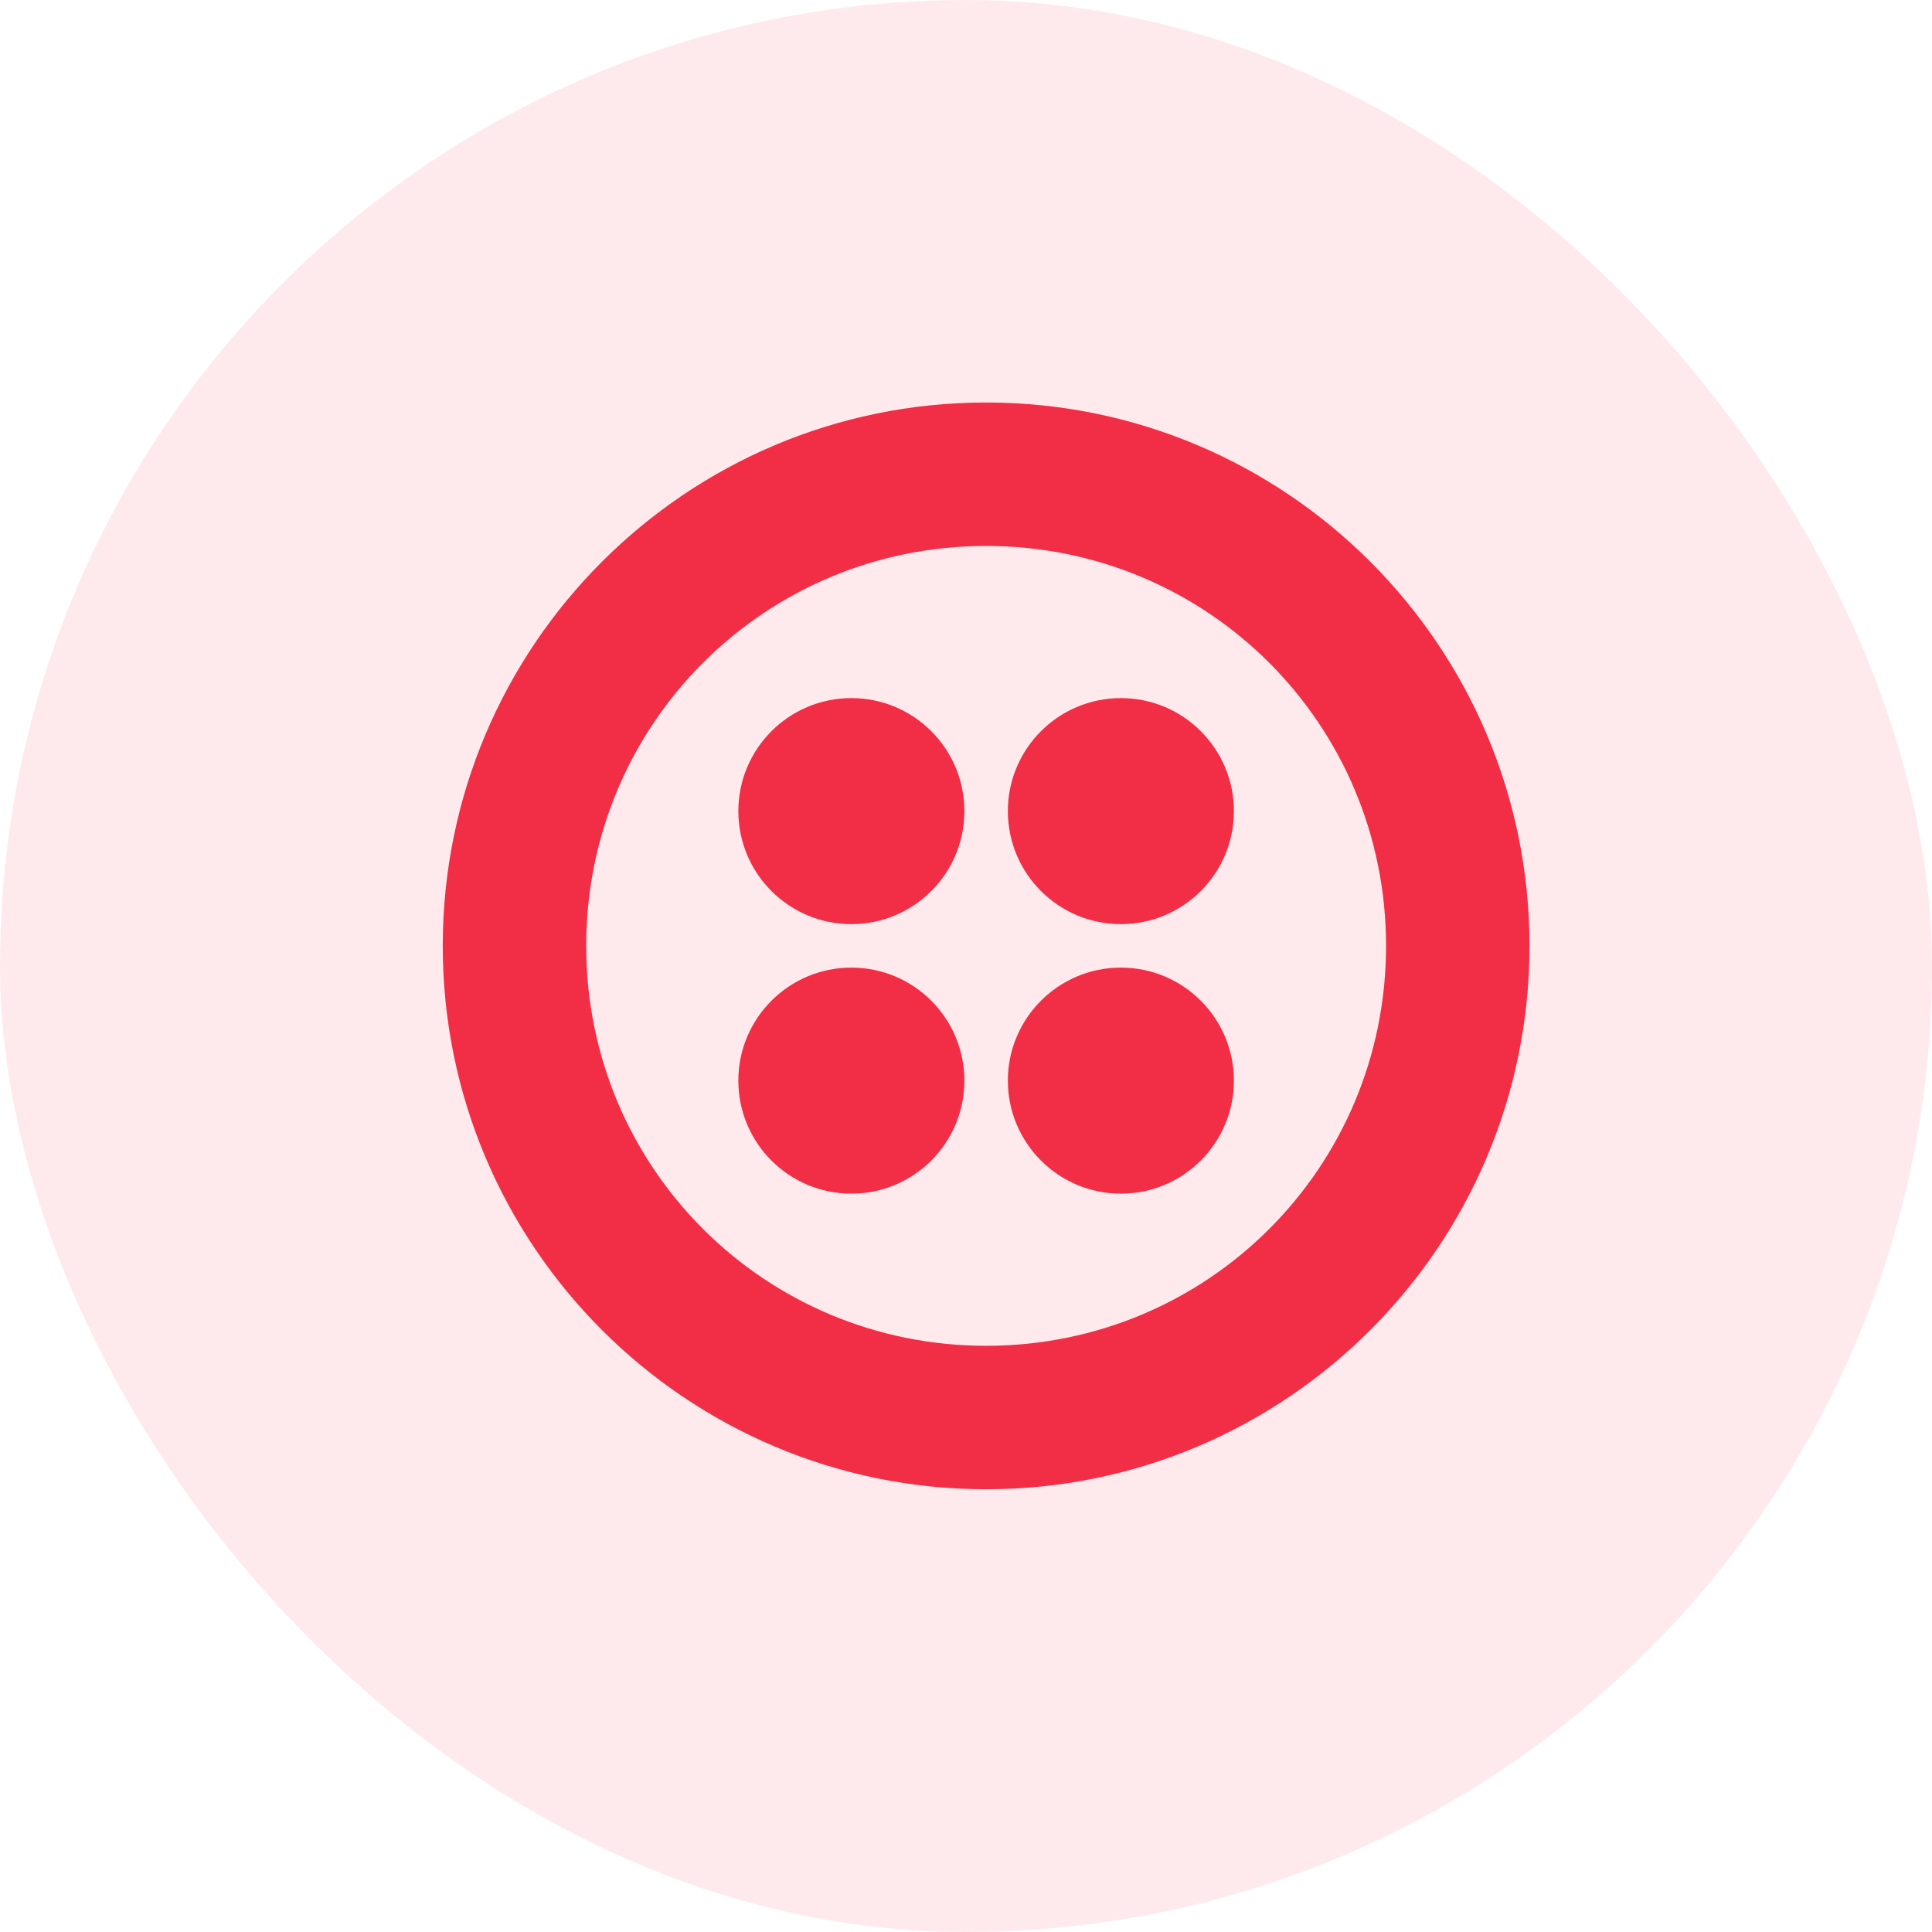 <svg xmlns="http://www.w3.org/2000/svg" width="48" height="48" viewBox="0 0 48 48" fill="none"><rect width="48" height="48" rx="24" fill="#F12E45" fill-opacity="0.1"></rect><g clip-path="url(#clip0_4613_67593)"><path d="M24.5 10C17.048 10 11 16.048 11 23.5C11 30.952 17.048 37 24.5 37C31.952 37 38 30.952 38 23.5C38 16.048 31.952 10 24.5 10ZM24.5 13.564C30.008 13.564 34.436 17.992 34.436 23.5C34.436 29.008 30.008 33.436 24.5 33.436C18.992 33.436 14.564 29.008 14.564 23.5C14.564 17.992 18.992 13.564 24.5 13.564ZM21.152 24.04C19.601 24.04 18.344 25.297 18.344 26.848C18.344 28.399 19.601 29.656 21.152 29.656C22.703 29.656 23.96 28.399 23.96 26.848C23.96 25.297 22.703 24.04 21.152 24.04ZM27.848 24.04C26.297 24.04 25.04 25.297 25.04 26.848C25.04 28.399 26.297 29.656 27.848 29.656C29.399 29.656 30.656 28.399 30.656 26.848C30.656 25.297 29.399 24.04 27.848 24.04ZM21.152 17.344C19.601 17.344 18.344 18.601 18.344 20.152C18.344 21.703 19.601 22.96 21.152 22.96C22.703 22.96 23.96 21.703 23.96 20.152C23.96 18.601 22.703 17.344 21.152 17.344ZM27.848 17.344C26.297 17.344 25.04 18.601 25.04 20.152C25.04 21.703 26.297 22.96 27.848 22.96C29.399 22.96 30.656 21.703 30.656 20.152C30.656 18.601 29.399 17.344 27.848 17.344Z" fill="#F12E45"></path></g><defs><clipPath id="clip0_4613_67593"><rect width="27" height="27" fill="white" transform="matrix(-1 0 0 1 38 10)"></rect></clipPath></defs></svg>